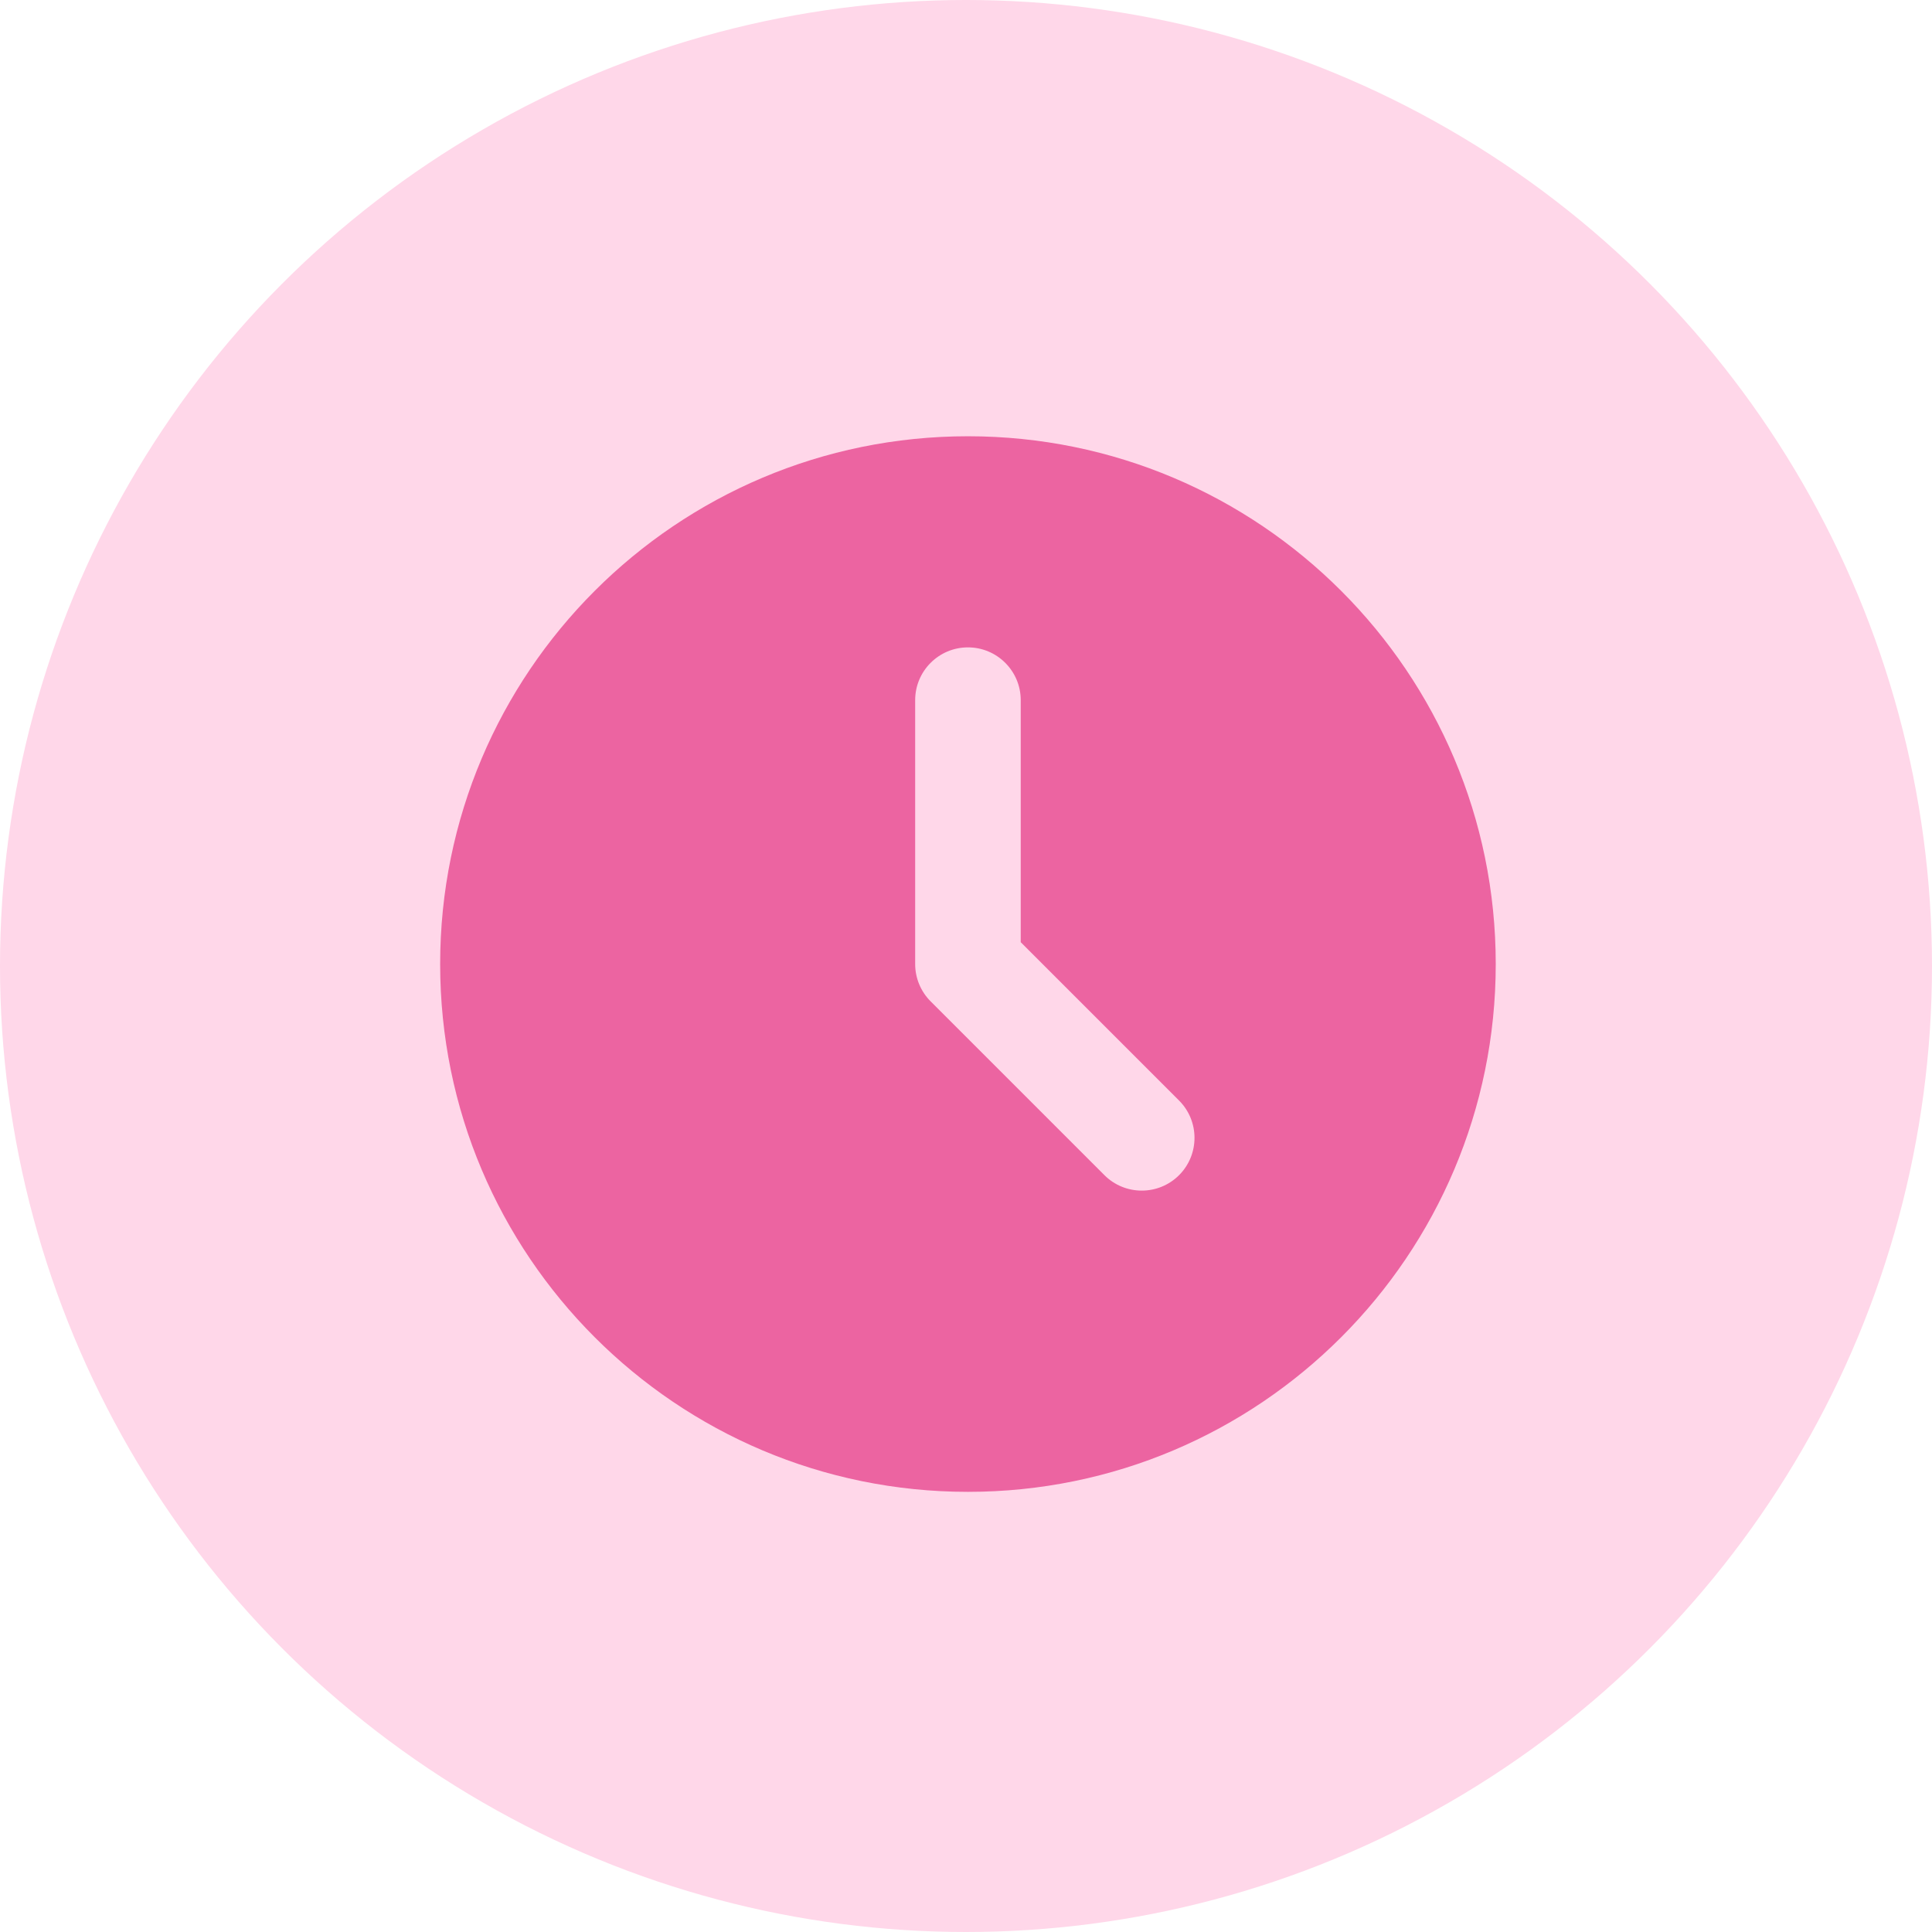 <svg xmlns="http://www.w3.org/2000/svg" fill="none" viewBox="0 0 496 496" height="496" width="496">
<circle fill="#FFD7E9" r="248" cy="248" cx="248"></circle>
<path fill="#EC64A1" d="M248.5 112C173.663 112 113 172.663 113 247.5C113 322.337 173.663 383 248.5 383C323.337 383 384 322.337 384 247.5C384 172.663 323.337 112 248.5 112ZM283.54 301.7L238.92 257.08C236.373 254.532 234.95 251.091 234.95 247.5V179.75C234.95 172.27 241.02 166.2 248.5 166.2C255.98 166.2 262.05 172.27 262.05 179.75V241.89L302.7 282.54C307.984 287.825 307.984 296.415 302.7 301.7C297.415 306.984 288.825 306.984 283.54 301.7Z"></path>
</svg>
